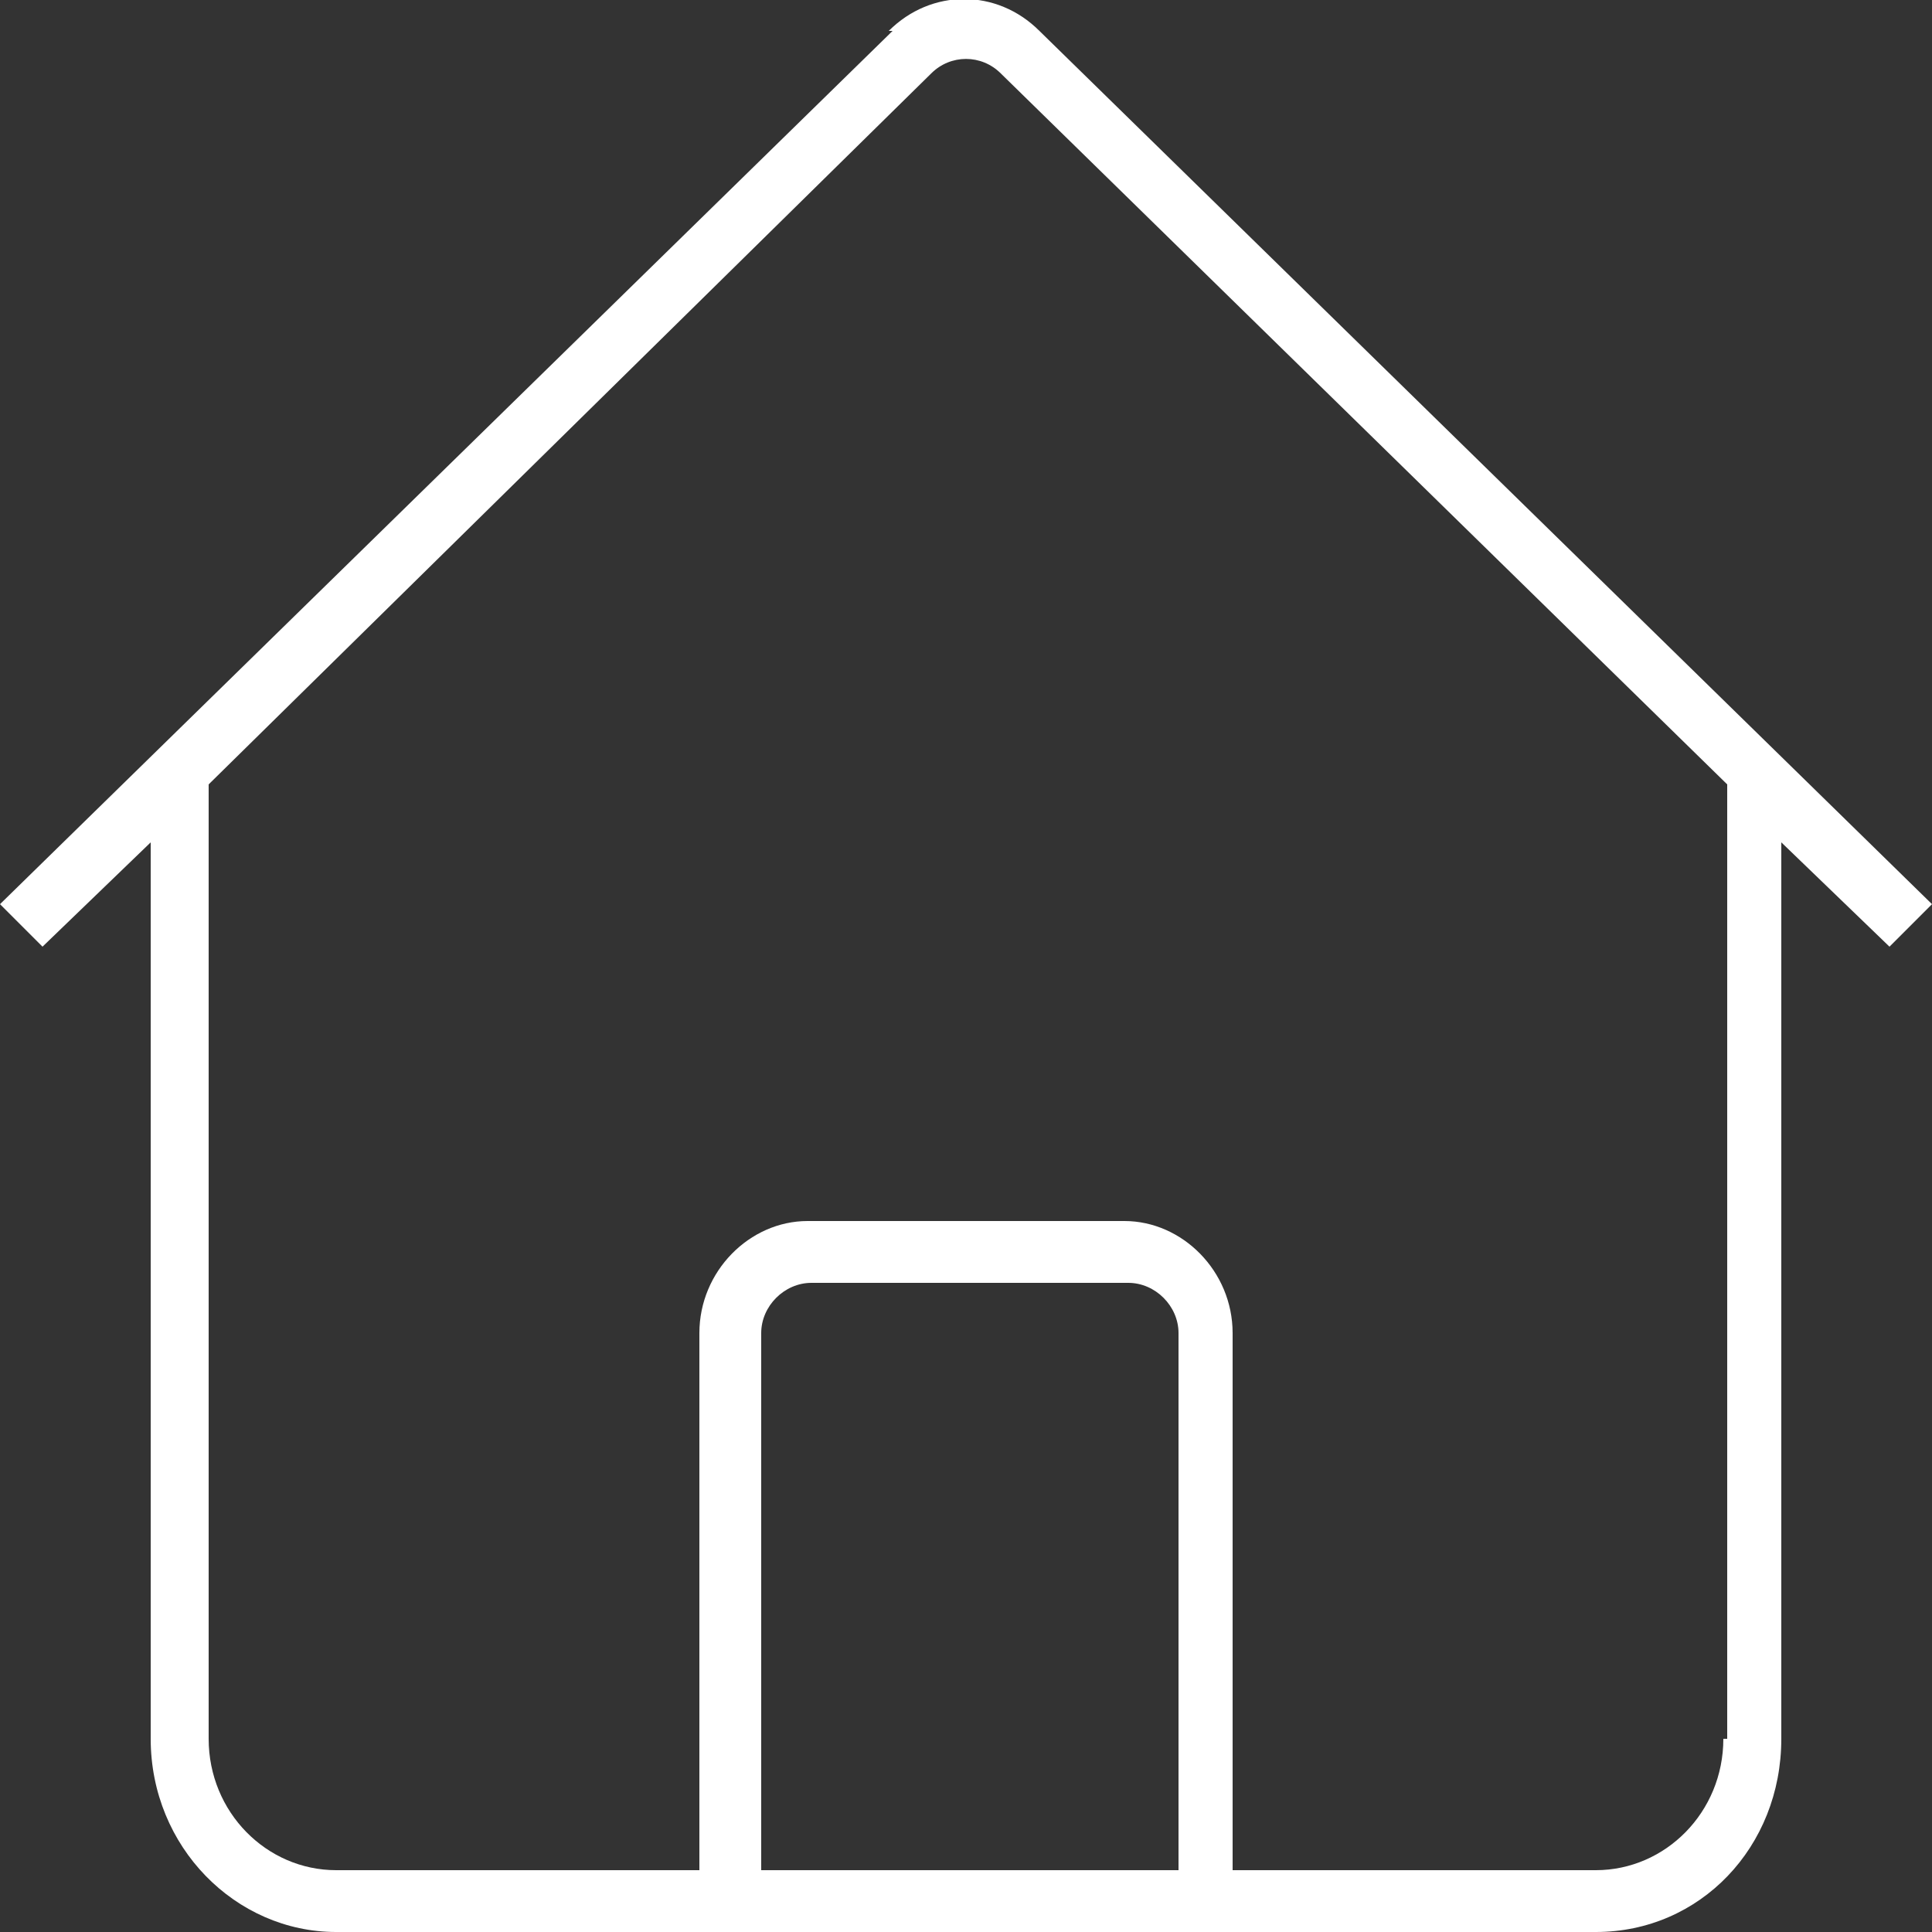 <?xml version="1.0" encoding="UTF-8"?>
<svg id="a" xmlns="http://www.w3.org/2000/svg" version="1.1" viewBox="0 0 50 50">
  <rect x="0" y="0" width="50" height="50" fill="#333333" stroke="none"/>
  <path fill="white" d="M23.1.8L0,23.4l1.1,1.1,2.8-2.7v23.2c0,2.8,2.2,5,4.8,5h32.6c2.7,0,4.8-2.2,4.8-5v-23.2l2.8,2.7,1.1-1.1L26.9.8c-1.1-1.1-2.8-1.1-3.9,0h.1ZM30.4,48.4h-10.7v-13.9c0-.7.6-1.3,1.3-1.3h8.2c.7,0,1.3.6,1.3,1.3v13.9h-.1ZM44.6,45c0,1.9-1.5,3.4-3.3,3.4h-9.4v-13.9c0-1.6-1.3-2.9-2.8-2.9h-8.2c-1.5,0-2.8,1.3-2.8,2.9v13.9h-9.4c-1.8,0-3.3-1.5-3.3-3.4v-24.7L24.1,1.9c.5-.5,1.3-.5,1.8,0l18.8,18.4v24.7h0Z"/>
</svg>